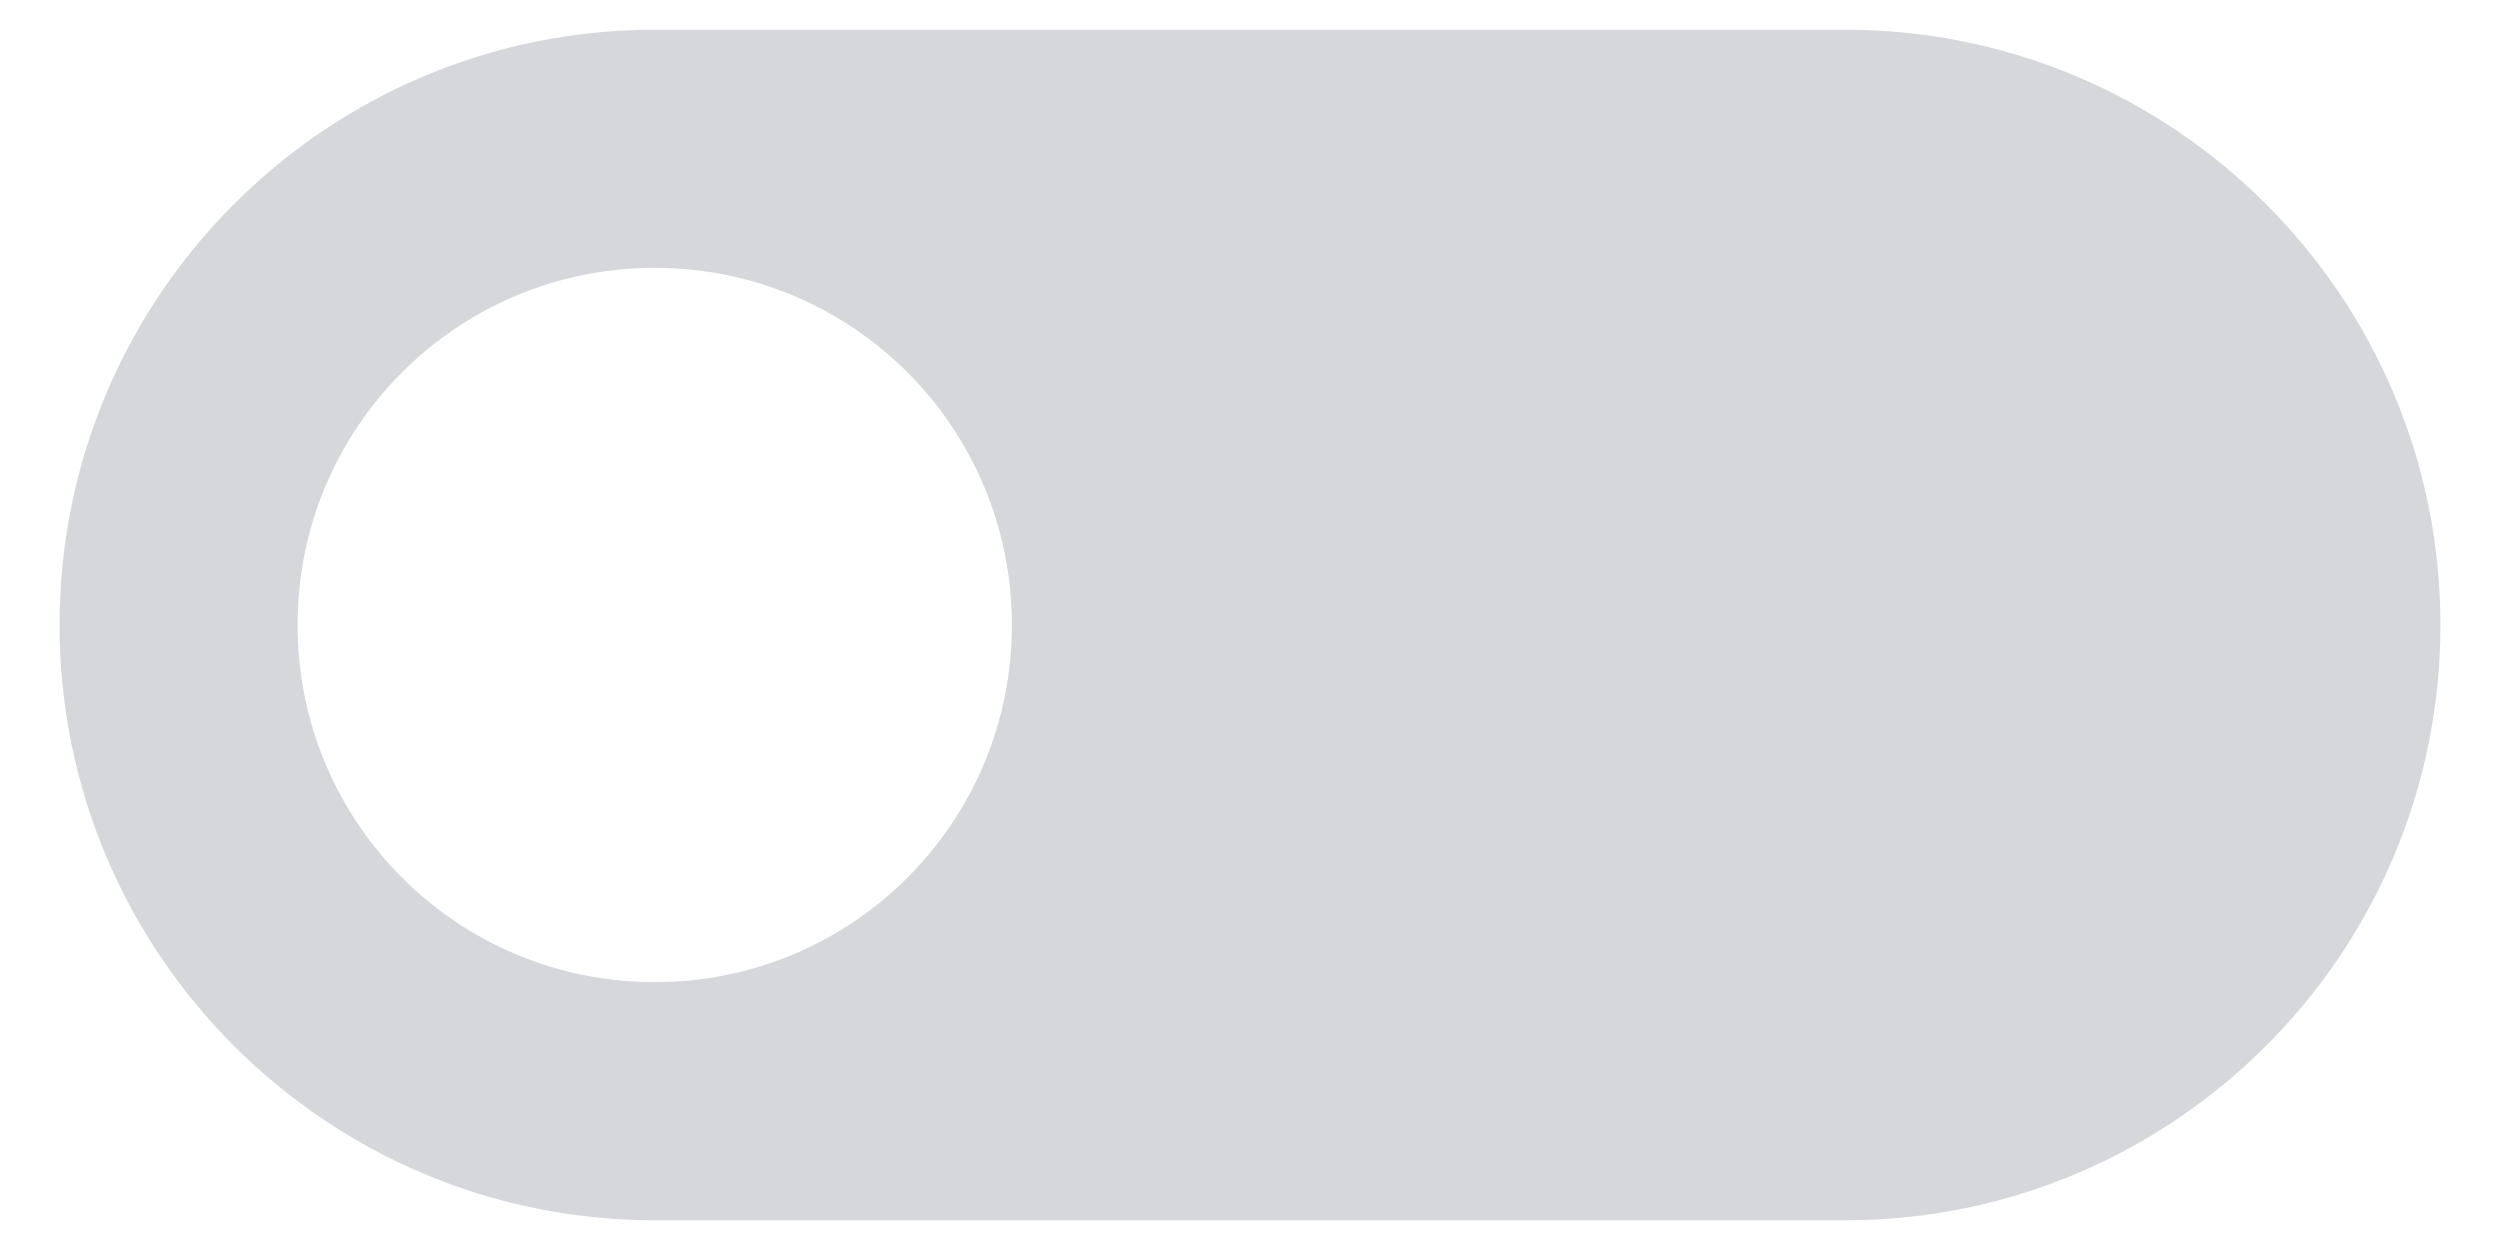 <?xml version="1.0" encoding="UTF-8"?>
<svg width="28px" height="14px" viewBox="0 0 28 14" version="1.1" xmlns="http://www.w3.org/2000/svg" xmlns:xlink="http://www.w3.org/1999/xlink">
    <!-- Generator: Sketch 64 (93537) - https://sketch.com -->
    <title>toggle_off-24px (1)</title>
    <desc>Created with Sketch.</desc>
    <g id="DESKTOP" stroke="none" stroke-width="1" fill="none" fill-rule="evenodd" opacity="0.197">
        <g id="HOMEPAGE" transform="translate(-237, -4410)">
            <g id="toggle_off-24px-(1)" transform="translate(235, 4401)">
                <path d="M22.667,9.333 L9.333,9.333 C5.653,9.333 2.667,12.32 2.667,16 C2.667,19.68 5.653,22.667 9.333,22.667 L22.667,22.667 C26.347,22.667 29.333,19.68 29.333,16 C29.333,12.32 26.347,9.333 22.667,9.333 Z M9.333,20 C7.12,20 5.333,18.213 5.333,16 C5.333,13.787 7.12,12 9.333,12 C11.547,12 13.333,13.787 13.333,16 C13.333,18.213 11.547,20 9.333,20 Z" id="Shape" fill="#273348" fill-rule="nonzero"></path>
                <polygon id="Path" points="0 0 32 0 32 32 0 32"></polygon>
            </g>
        </g>
    </g>
</svg>